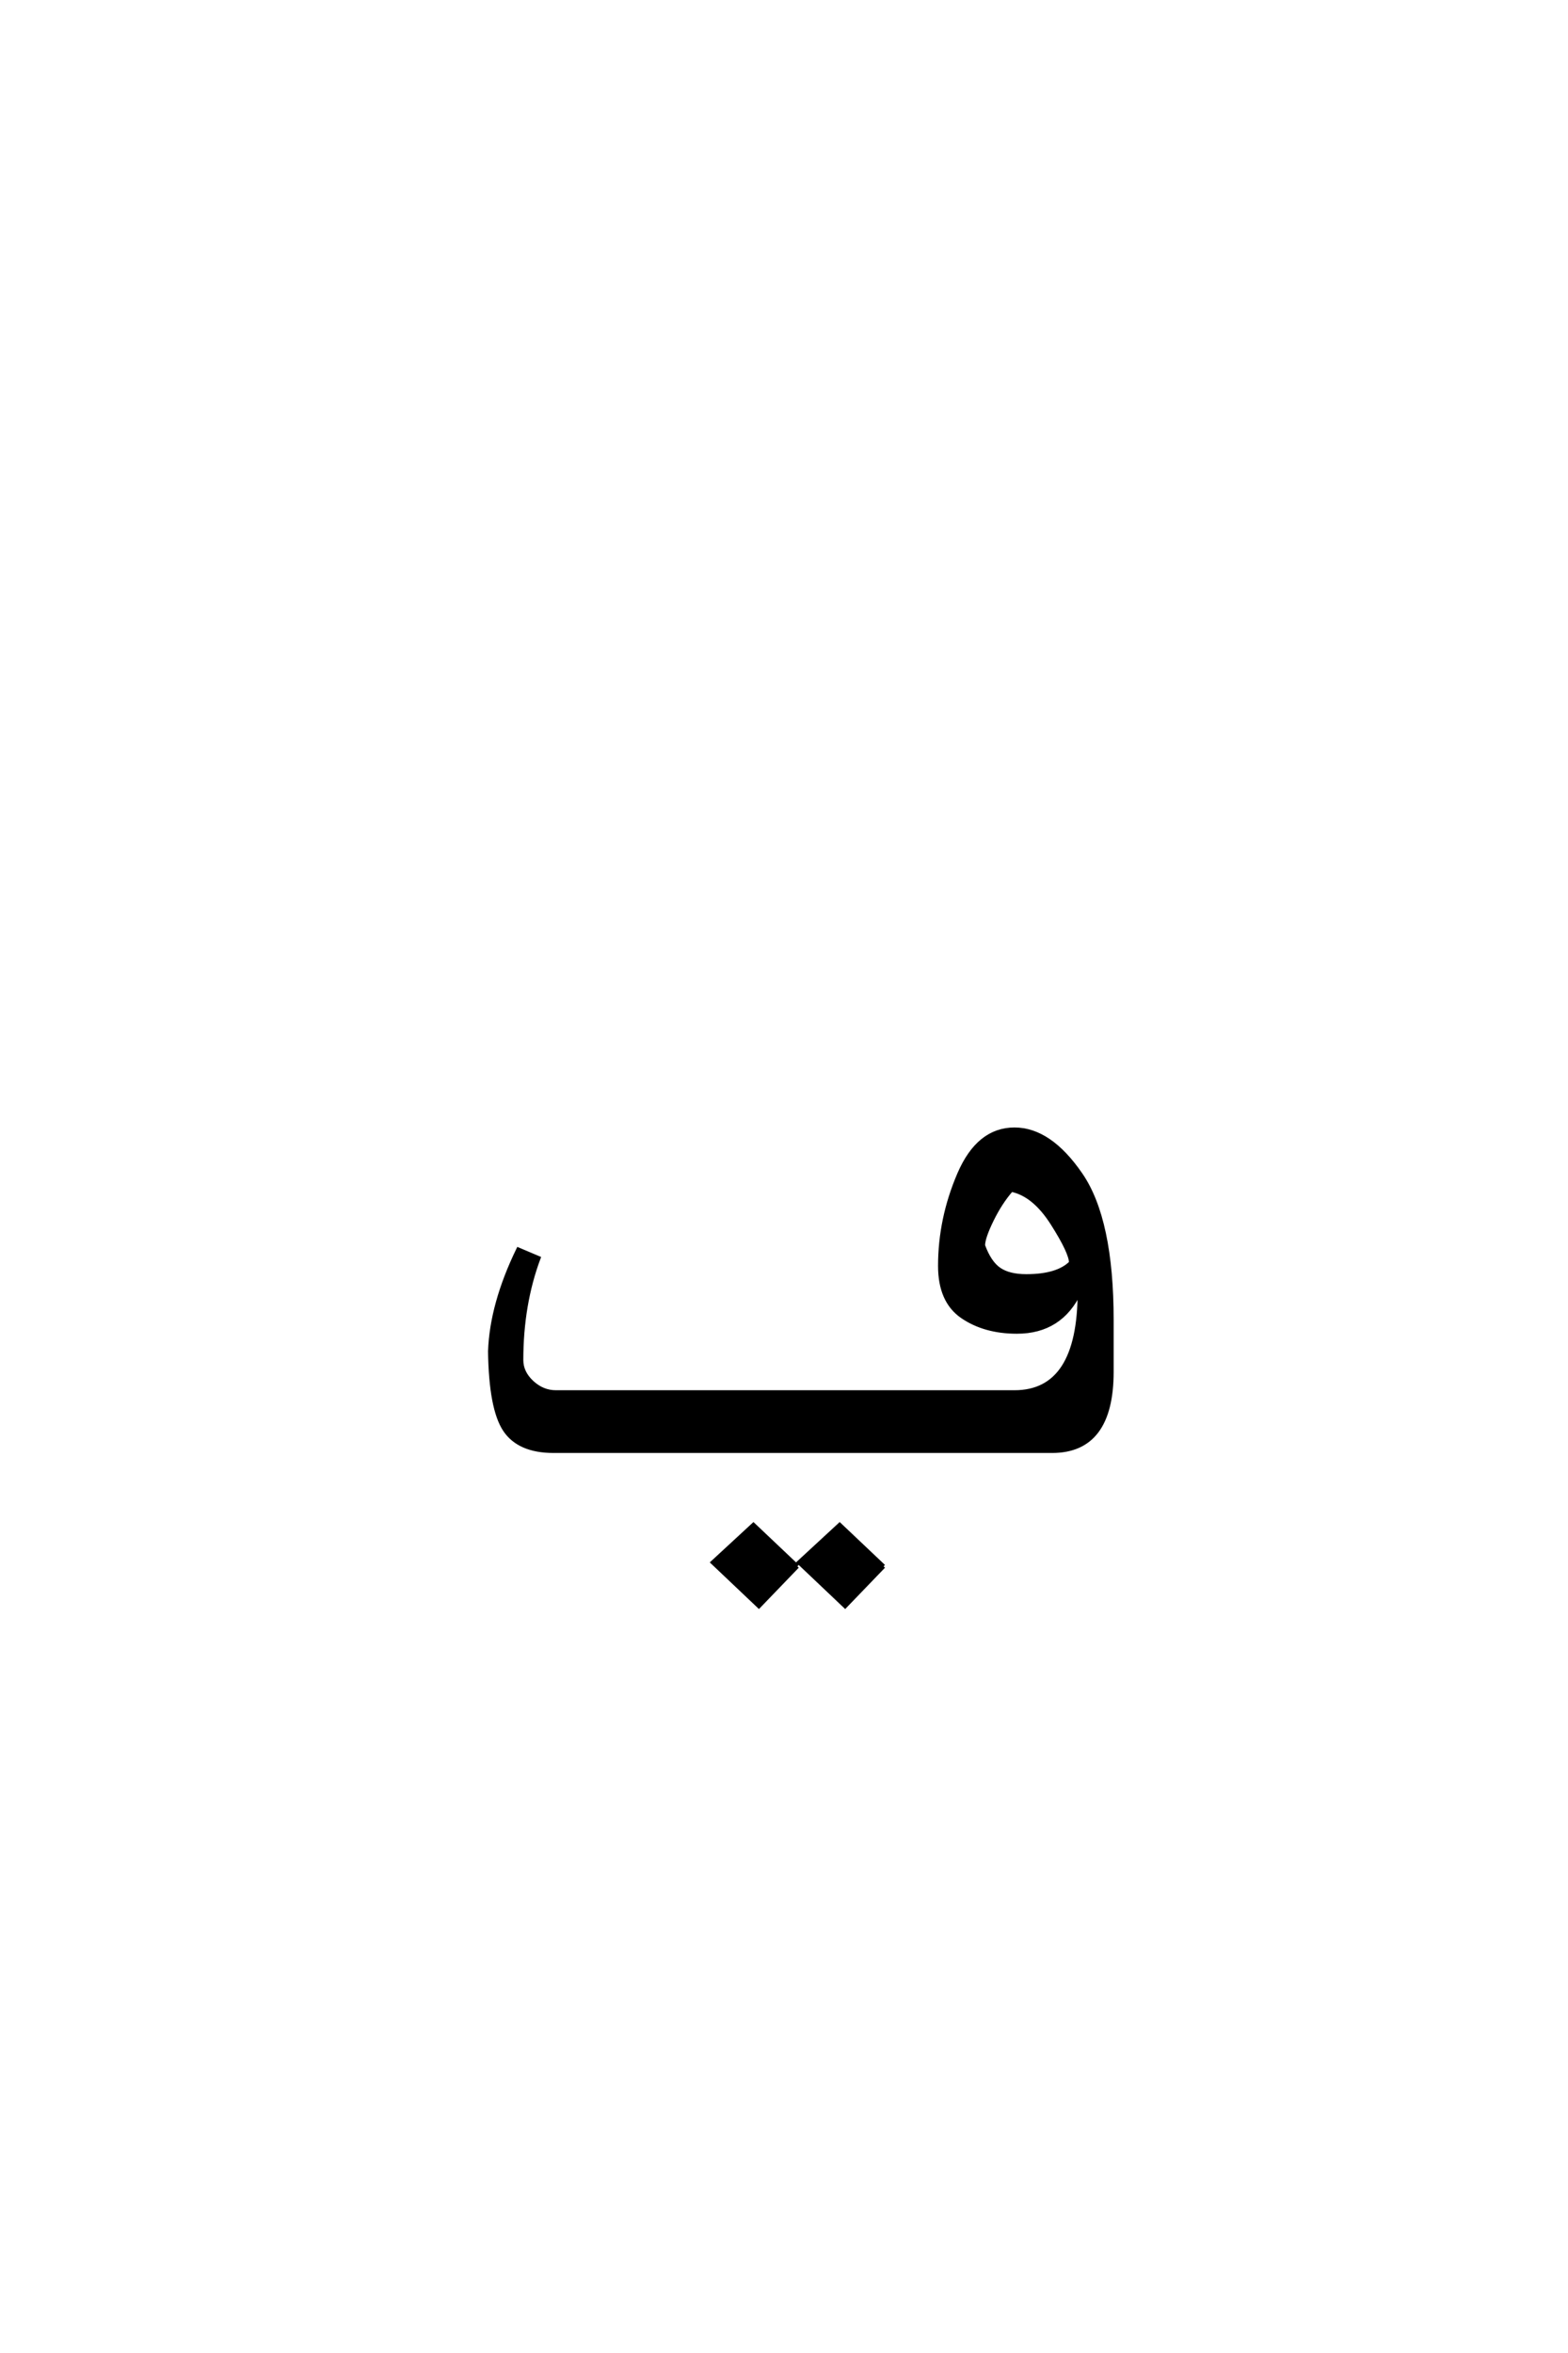 <?xml version='1.0' encoding='UTF-8'?>
<!DOCTYPE svg PUBLIC "-//W3C//DTD SVG 1.0//EN"
"http://www.w3.org/TR/2001/REC-SVG-20010904/DTD/svg10.dtd">

<svg xmlns='http://www.w3.org/2000/svg' version='1.0' width='40.0' height='60.0'>

 <g transform='scale(0.1 -0.1) translate(110.0 -370.0)'>
  <path d='M115.406 -29.406
L105.594 -39.594
L93.797 -28.406
L104.203 -18.797
L115.406 -29.406
L115.406 -29.406
M93.406 -29.406
L83.594 -39.594
L71.797 -28.406
L82.203 -18.797
L93.406 -29.406
L93.406 -29.406
M129.797 47.203
Q129.797 59.203 134.688 70.594
Q139.594 82 148.797 82
Q157.797 82 165.688 70.5
Q173.594 59 173.594 33.406
L173.594 20.203
Q173.594 0 158.406 0
L31.203 0
Q22.406 0 18.797 5.391
Q15.203 10.797 15 25.406
Q15.406 37.406 22.203 51.406
L27.406 49.203
Q23 37.406 23 23.203
Q23 20 25.703 17.5
Q28.406 15 31.797 15
L148.797 15
Q165.406 15 165.406 40.594
Q160.594 30.406 149.406 30.406
Q141.203 30.406 135.5 34.297
Q129.797 38.203 129.797 47.203
Q129.797 38.203 129.797 47.203
M148 66.594
Q145.203 63.406 143 58.906
Q140.797 54.406 140.797 52.406
Q142.406 48 144.906 46.297
Q147.406 44.594 151.797 44.594
Q159.797 44.594 163.203 48
Q163.203 50.594 158.5 58
Q153.797 65.406 148 66.594
' style='fill: #000000; stroke: #000000'/>
 </g>
</svg>
